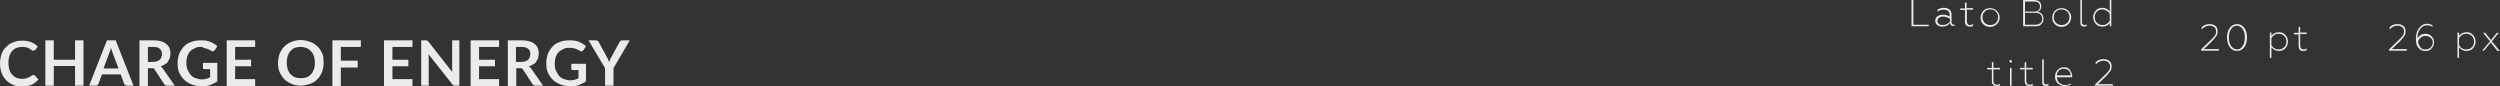 <?xml version="1.0" encoding="UTF-8"?> <!-- Generator: Adobe Illustrator 18.0.0, SVG Export Plug-In . SVG Version: 6.00 Build 0) --> <svg xmlns="http://www.w3.org/2000/svg" xmlns:xlink="http://www.w3.org/1999/xlink" id="Слой_1" x="0px" y="0px" viewBox="0 0 799.5 27.5" xml:space="preserve"><rect x="0" y="0" width="799.5" height="27.5" fill="#333333" stroke="none"/> <g> <g> <g> <path fill="#EBEBEB" d="M616.7,8.4h-5.4V0h0.6v7.9h4.9V8.4z"></path> <path fill="#EBEBEB" d="M621.1,8.5c-0.6,0-1.1-0.2-1.6-0.5c-0.4-0.3-0.6-0.8-0.6-1.4c0-0.6,0.2-1,0.7-1.4c0.4-0.3,1-0.5,1.7-0.5 c0.8,0,1.6,0.2,2.2,0.6V4.7c0-1.1-0.7-1.6-2-1.6c-0.7,0-1.3,0.2-1.9,0.6V3.1c0.6-0.4,1.3-0.6,2-0.6c0.8,0,1.4,0.2,1.8,0.5 c0.4,0.4,0.7,0.9,0.7,1.6v2.5c0,0.2,0.1,0.4,0.2,0.6c0.1,0.1,0.3,0.2,0.5,0.2c0.1,0,0.2,0,0.3-0.1v0.4c-0.1,0.1-0.3,0.1-0.5,0.1 c-0.3,0-0.5-0.1-0.7-0.3c-0.2-0.2-0.3-0.4-0.3-0.7C623,8.2,622.2,8.5,621.1,8.5z M621.3,8c0.5,0,0.9-0.1,1.3-0.3 c0.4-0.2,0.7-0.5,1-0.8V6c-0.7-0.4-1.4-0.7-2.1-0.7c-0.6,0-1.1,0.1-1.4,0.4c-0.4,0.3-0.5,0.6-0.5,1c0,0.4,0.2,0.8,0.5,1 C620.3,7.9,620.8,8,621.3,8z"></path> <path fill="#EBEBEB" d="M629.9,8.5c-0.5,0-0.9-0.1-1.1-0.4c-0.3-0.3-0.4-0.7-0.4-1.2V3.2h-1.5V2.7h1.5V0.8h0.5v1.8h2.1v0.5H629 v3.6c0,0.5,0.1,0.8,0.3,1S629.6,8,630,8c0.3,0,0.7-0.1,1-0.3v0.5C630.8,8.5,630.4,8.5,629.9,8.5z"></path> <path fill="#EBEBEB" d="M638.6,7.7c-0.6,0.6-1.3,0.9-2.2,0.9c-0.9,0-1.6-0.3-2.2-0.9c-0.6-0.6-0.8-1.3-0.8-2.1 c0-0.8,0.3-1.5,0.8-2.1c0.6-0.6,1.3-0.9,2.2-0.9c0.9,0,1.6,0.3,2.2,0.9c0.6,0.6,0.9,1.3,0.9,2.1C639.5,6.4,639.2,7.1,638.6,7.7z M634.7,7.3c0.5,0.5,1.1,0.7,1.8,0.7c0.7,0,1.3-0.2,1.8-0.7c0.5-0.5,0.7-1.1,0.7-1.8c0-0.7-0.2-1.3-0.7-1.8 c-0.5-0.5-1.1-0.7-1.8-0.7s-1.3,0.2-1.8,0.7c-0.5,0.5-0.7,1.1-0.7,1.8C634,6.2,634.2,6.8,634.7,7.3z"></path> <path fill="#EBEBEB" d="M651,8.4H647V0h3.5c0.7,0,1.3,0.2,1.7,0.5c0.4,0.4,0.6,0.9,0.6,1.5c0,0.9-0.4,1.5-1.2,1.8 c0.6,0.1,1.1,0.3,1.4,0.7s0.5,0.9,0.5,1.5c0,0.7-0.2,1.3-0.7,1.7C652.5,8.2,651.8,8.4,651,8.4z M647.6,0.5v3.2h2.9 c0.6,0,1.1-0.1,1.4-0.4s0.5-0.7,0.5-1.2s-0.2-0.9-0.5-1.2c-0.3-0.3-0.8-0.4-1.4-0.4H647.6z M647.6,4.2v3.7h3.3 c0.7,0,1.2-0.2,1.6-0.5s0.6-0.8,0.6-1.4s-0.2-1-0.6-1.4s-0.9-0.5-1.6-0.5H647.6z"></path> <path fill="#EBEBEB" d="M661.5,7.7c-0.6,0.6-1.3,0.9-2.2,0.9c-0.9,0-1.6-0.3-2.2-0.9c-0.6-0.6-0.8-1.3-0.8-2.1 c0-0.8,0.3-1.5,0.8-2.1c0.6-0.6,1.3-0.9,2.2-0.9c0.9,0,1.6,0.3,2.2,0.9c0.6,0.6,0.9,1.3,0.9,2.1C662.3,6.4,662,7.1,661.5,7.7z M657.5,7.3c0.5,0.5,1.1,0.7,1.8,0.7c0.7,0,1.3-0.2,1.8-0.7c0.5-0.5,0.7-1.1,0.7-1.8c0-0.7-0.2-1.3-0.7-1.8 C660.6,3.3,660,3,659.3,3s-1.3,0.2-1.8,0.7c-0.5,0.5-0.7,1.1-0.7,1.8C656.8,6.2,657,6.8,657.5,7.3z"></path> <path fill="#EBEBEB" d="M666.5,8.5c-0.4,0-0.7-0.1-0.9-0.3c-0.2-0.2-0.3-0.6-0.3-1V0h0.5v7.1c0,0.6,0.3,0.9,0.9,0.9 c0.2,0,0.4-0.1,0.6-0.2v0.5C667,8.5,666.8,8.5,666.5,8.5z"></path> <path fill="#EBEBEB" d="M672.3,8.5c-0.9,0-1.6-0.3-2.1-0.9c-0.5-0.6-0.8-1.3-0.8-2.1c0-0.8,0.3-1.5,0.8-2.1 c0.5-0.6,1.2-0.9,2.1-0.9c1,0,1.8,0.4,2.4,1.2V0h0.5v8.4h-0.5v-1C674.1,8.2,673.3,8.5,672.3,8.5z M672.4,8c0.5,0,1-0.1,1.4-0.4 s0.7-0.6,0.9-1V4.5c-0.2-0.4-0.5-0.8-0.9-1S672.9,3,672.4,3c-0.7,0-1.3,0.2-1.8,0.7c-0.5,0.5-0.7,1.1-0.7,1.8 c0,0.7,0.2,1.3,0.7,1.8C671.1,7.8,671.7,8,672.4,8z"></path> </g> <g> <path fill="#EBEBEB" d="M638.5,27.5c-0.5,0-0.9-0.1-1.1-0.4c-0.3-0.3-0.4-0.7-0.4-1.2v-3.7h-1.5v-0.5h1.5v-1.8h0.5v1.8h2.1v0.5 h-2.1v3.6c0,0.5,0.1,0.8,0.3,1c0.2,0.2,0.4,0.3,0.8,0.3c0.3,0,0.7-0.1,1-0.3v0.5C639.4,27.4,639,27.5,638.5,27.5z"></path> <path fill="#EBEBEB" d="M643.3,19.9c-0.1,0.1-0.3,0.2-0.4,0.1s-0.3-0.2-0.3-0.3s0-0.3,0.1-0.4c0.1-0.1,0.3-0.2,0.4-0.1 c0.2,0.1,0.3,0.2,0.3,0.3C643.5,19.7,643.5,19.8,643.3,19.9z M643.3,27.4h-0.5v-5.7h0.5V27.4z"></path> <path fill="#EBEBEB" d="M649,27.5c-0.5,0-0.9-0.1-1.1-0.4c-0.3-0.3-0.4-0.7-0.4-1.2v-3.7h-1.5v-0.5h1.5v-1.8h0.5v1.8h2.1v0.5 h-2.1v3.6c0,0.5,0.1,0.8,0.3,1c0.2,0.2,0.4,0.3,0.8,0.3c0.3,0,0.7-0.1,1-0.3v0.5C649.9,27.4,649.5,27.5,649,27.5z"></path> <path fill="#EBEBEB" d="M654.3,27.5c-0.4,0-0.7-0.1-0.9-0.3c-0.2-0.2-0.3-0.6-0.3-1V19h0.5v7.1c0,0.6,0.3,0.9,0.9,0.9 c0.2,0,0.4-0.1,0.6-0.2v0.5C654.9,27.5,654.6,27.5,654.3,27.5z"></path> <path fill="#EBEBEB" d="M660.3,27.5c-0.9,0-1.6-0.3-2.2-0.8c-0.6-0.6-0.9-1.3-0.9-2.2c0-0.9,0.3-1.6,0.8-2.1 c0.5-0.6,1.2-0.9,2.1-0.9c0.5,0,0.9,0.1,1.2,0.3c0.4,0.2,0.6,0.4,0.8,0.8c0.4,0.6,0.6,1.2,0.6,1.9v0.2h-4.9 c0,0.7,0.3,1.3,0.8,1.8c0.5,0.4,1.1,0.7,1.9,0.7c0.7,0,1.3-0.2,1.8-0.5V27C661.8,27.3,661.2,27.5,660.3,27.5z M657.8,24.1h4.4 c0-0.2,0-0.5-0.1-0.7c-0.1-0.2-0.2-0.5-0.4-0.7c-0.2-0.2-0.4-0.4-0.7-0.5s-0.6-0.2-1-0.2c-0.7,0-1.2,0.2-1.6,0.6 C658,23.1,657.8,23.6,657.8,24.1z"></path> <path fill="#EBEBEB" d="M675.6,27.4h-5.6l0-0.4l3-2.9c0.7-0.6,1.1-1.1,1.4-1.5c0.3-0.4,0.4-0.9,0.4-1.4c0-0.5-0.2-1-0.6-1.3 c-0.4-0.3-0.9-0.5-1.5-0.5c-0.9,0-1.7,0.4-2.5,1.2v-0.7c0.7-0.7,1.5-1,2.5-1c0.8,0,1.4,0.2,1.9,0.6c0.5,0.4,0.7,1,0.7,1.7 c0,0.6-0.1,1.1-0.4,1.5c-0.3,0.5-0.8,1-1.4,1.7l-2.6,2.5h4.8V27.4z"></path> </g> </g> <g> <path fill="#EBEBEB" d="M709.5,16.2h-5.6l0-0.4l3-2.9c0.7-0.6,1.1-1.1,1.4-1.5c0.3-0.4,0.4-0.9,0.4-1.4c0-0.5-0.2-1-0.6-1.3 s-0.9-0.5-1.5-0.5c-0.9,0-1.7,0.4-2.5,1.2V8.7c0.7-0.7,1.5-1,2.5-1c0.8,0,1.4,0.2,1.9,0.6c0.5,0.4,0.7,1,0.7,1.7 c0,0.6-0.1,1.1-0.4,1.5c-0.3,0.5-0.8,1-1.4,1.7l-2.6,2.5h4.8V16.2z"></path> <path fill="#EBEBEB" d="M715.4,16.3c-0.9,0-1.7-0.4-2.3-1.2c-0.6-0.8-0.9-1.9-0.9-3.1c0-1.2,0.3-2.3,0.9-3.1 c0.6-0.8,1.4-1.2,2.3-1.2c0.9,0,1.7,0.4,2.3,1.2c0.6,0.8,0.9,1.9,0.9,3.1s-0.3,2.3-0.9,3.1C717.1,15.9,716.3,16.3,715.4,16.3z M715.4,15.8c0.8,0,1.4-0.4,1.8-1.1c0.5-0.7,0.7-1.6,0.7-2.7c0-1.1-0.2-2-0.7-2.7c-0.5-0.7-1.1-1.1-1.8-1.1 c-0.8,0-1.4,0.4-1.9,1.1c-0.5,0.7-0.7,1.7-0.7,2.7c0,1.1,0.2,2,0.7,2.7C714,15.4,714.7,15.8,715.4,15.8z"></path> <path fill="#EBEBEB" d="M728.8,10.3c0.9,0,1.6,0.3,2.1,0.9c0.5,0.6,0.8,1.3,0.8,2.1c0,0.8-0.3,1.5-0.8,2.1s-1.2,0.9-2.1,0.9 c-1,0-1.8-0.4-2.4-1.2v3.4h-0.5v-8.1h0.5v1C727,10.7,727.8,10.3,728.8,10.3z M728.7,10.8c-0.5,0-1,0.1-1.4,0.4 c-0.4,0.3-0.7,0.6-0.9,1v2.2c0.2,0.4,0.5,0.8,0.9,1c0.4,0.3,0.9,0.4,1.4,0.4c0.7,0,1.3-0.2,1.8-0.7c0.5-0.5,0.7-1.1,0.7-1.8 c0-0.7-0.2-1.3-0.7-1.8C730,11,729.4,10.8,728.7,10.8z"></path> <path fill="#EBEBEB" d="M736.6,16.3c-0.5,0-0.9-0.1-1.1-0.4c-0.3-0.3-0.4-0.7-0.4-1.2v-3.7h-1.5v-0.5h1.5V8.6h0.5v1.8h2.1v0.5 h-2.1v3.6c0,0.5,0.1,0.8,0.3,1s0.4,0.3,0.8,0.3c0.3,0,0.7-0.1,1-0.3v0.5C737.5,16.2,737.1,16.3,736.6,16.3z"></path> </g> <g> <path fill="#EBEBEB" d="M769.6,16.2h-5.6l0-0.4l3-2.9c0.7-0.6,1.1-1.1,1.4-1.5c0.3-0.4,0.4-0.9,0.4-1.4c0-0.5-0.2-1-0.6-1.3 s-0.9-0.5-1.5-0.5c-0.9,0-1.7,0.4-2.5,1.2V8.7c0.7-0.7,1.5-1,2.5-1c0.8,0,1.4,0.2,1.9,0.6c0.5,0.4,0.7,1,0.7,1.7 c0,0.6-0.1,1.1-0.4,1.5c-0.3,0.5-0.8,1-1.4,1.7l-2.6,2.5h4.8V16.2z"></path> <path fill="#EBEBEB" d="M775.7,16.3c-1,0-1.7-0.3-2.3-1c-0.6-0.7-0.8-1.6-0.8-2.9c0-1.4,0.3-2.5,1-3.4c0.7-0.9,1.5-1.4,2.6-1.4 c0.7,0,1.3,0.2,1.7,0.5v0.5c-0.5-0.4-1.1-0.5-1.7-0.5c-0.7,0-1.2,0.2-1.7,0.6c-0.9,0.8-1.4,2-1.4,3.6c0.2-0.4,0.6-0.8,1-1.1 c0.5-0.3,1-0.4,1.6-0.4c0.8,0,1.4,0.3,1.9,0.8c0.5,0.5,0.8,1.1,0.8,1.9c0,0.8-0.3,1.5-0.8,2C777.2,16.1,776.5,16.3,775.7,16.3z M775.7,15.8c0.6,0,1.2-0.2,1.6-0.6c0.4-0.4,0.7-1,0.7-1.6c0-0.6-0.2-1.2-0.7-1.5c-0.4-0.4-1-0.6-1.6-0.6c-0.6,0-1.1,0.2-1.5,0.5 c-0.5,0.4-0.8,0.8-0.9,1.3c0.1,0.8,0.4,1.4,0.8,1.9S775,15.8,775.7,15.8z"></path> <path fill="#EBEBEB" d="M788.8,10.3c0.9,0,1.6,0.3,2.1,0.9s0.8,1.3,0.8,2.1c0,0.8-0.3,1.5-0.8,2.1s-1.2,0.9-2.1,0.9 c-1,0-1.8-0.4-2.4-1.2v3.4h-0.5v-8.1h0.5v1C787,10.7,787.8,10.3,788.8,10.3z M788.7,10.8c-0.5,0-1,0.1-1.4,0.4s-0.7,0.6-0.9,1v2.2 c0.2,0.4,0.5,0.8,0.9,1c0.4,0.3,0.9,0.4,1.4,0.4c0.7,0,1.3-0.2,1.8-0.7c0.5-0.5,0.7-1.1,0.7-1.8c0-0.7-0.2-1.3-0.7-1.8 C790,11,789.4,10.8,788.7,10.8z"></path> <path fill="#EBEBEB" d="M794.4,16.2h-0.6l2.5-3l-2.2-2.7h0.7l1.8,2.3l1.9-2.3h0.6l-2.2,2.7l2.5,3.1h-0.7l-2.2-2.7L794.4,16.2z"></path> </g> <g> <g> <path fill="#EBEBEB" d="M10.8,24c0.1,0,0.3,0.1,0.4,0.2l1.1,1.2c-0.6,0.7-1.3,1.3-2.2,1.7c-0.9,0.4-1.9,0.6-3.1,0.6 c-1.1,0-2-0.2-2.9-0.6c-0.9-0.4-1.6-0.9-2.2-1.5c-0.6-0.7-1.1-1.4-1.4-2.3c-0.3-0.9-0.5-1.9-0.5-3c0-1.1,0.2-2.1,0.5-3 c0.3-0.9,0.8-1.7,1.5-2.3c0.6-0.7,1.4-1.2,2.3-1.5c0.9-0.4,1.8-0.5,2.9-0.5c1.1,0,2,0.2,2.8,0.5c0.8,0.3,1.5,0.8,2.1,1.4 l-0.9,1.2C11.1,16,11,16,10.9,16.1s-0.2,0.1-0.3,0.1c-0.1,0-0.2,0-0.3-0.1C10.2,16,10,16,9.9,15.9s-0.3-0.2-0.4-0.3 c-0.2-0.1-0.4-0.2-0.6-0.3c-0.2-0.1-0.5-0.2-0.8-0.2c-0.3-0.1-0.6-0.1-1-0.1c-0.6,0-1.2,0.1-1.8,0.3s-1,0.6-1.4,1 c-0.4,0.4-0.7,1-0.9,1.6c-0.2,0.6-0.3,1.3-0.3,2.2c0,0.8,0.1,1.5,0.3,2.2c0.2,0.6,0.5,1.2,0.9,1.6c0.4,0.4,0.9,0.8,1.4,1 c0.5,0.2,1.1,0.3,1.7,0.3c0.4,0,0.7,0,1-0.1c0.3,0,0.6-0.1,0.8-0.2c0.2-0.1,0.5-0.2,0.7-0.3c0.2-0.1,0.4-0.3,0.7-0.5 c0.1-0.1,0.1-0.1,0.2-0.1C10.6,24,10.7,24,10.8,24z"></path> <path fill="#EBEBEB" d="M26.7,12.9v14.5H24v-6.3h-6.8v6.3h-2.7V12.9h2.7v6.2H24v-6.2H26.7z"></path> <path fill="#EBEBEB" d="M42.7,27.4h-2.1c-0.2,0-0.4-0.1-0.6-0.2c-0.1-0.1-0.3-0.3-0.3-0.4l-1.1-3h-6l-1.1,3 c-0.1,0.2-0.2,0.3-0.3,0.4s-0.3,0.2-0.6,0.2h-2.1l5.7-14.5H37L42.7,27.4z M37.9,21.9l-1.8-4.8c-0.1-0.2-0.2-0.5-0.3-0.8 c-0.1-0.3-0.2-0.6-0.3-1c-0.1,0.3-0.2,0.7-0.3,1s-0.2,0.6-0.3,0.8l-1.8,4.8H37.9z"></path> <path fill="#EBEBEB" d="M55.9,27.4h-2.4c-0.5,0-0.8-0.2-1-0.5l-3-4.6c-0.1-0.2-0.2-0.3-0.4-0.4c-0.1-0.1-0.3-0.1-0.6-0.1h-1.2 v5.7h-2.7V12.9H49c1,0,1.8,0.1,2.5,0.3c0.7,0.2,1.3,0.5,1.7,0.9c0.5,0.4,0.8,0.8,1,1.3c0.2,0.5,0.3,1.1,0.3,1.7 c0,0.5-0.1,0.9-0.2,1.4c-0.1,0.4-0.4,0.8-0.6,1.2s-0.6,0.7-1,0.9s-0.8,0.5-1.4,0.6c0.2,0.1,0.3,0.2,0.5,0.4 c0.1,0.1,0.3,0.3,0.4,0.5L55.9,27.4z M48.9,19.8c0.5,0,0.9-0.1,1.3-0.2c0.4-0.1,0.7-0.3,0.9-0.5c0.2-0.2,0.4-0.5,0.5-0.8 c0.1-0.3,0.2-0.6,0.2-1c0-0.7-0.2-1.3-0.7-1.7C50.7,15.2,50,15,49,15h-1.7v4.8H48.9z"></path> <path fill="#EBEBEB" d="M69.5,20.1V26c-0.7,0.5-1.5,0.9-2.3,1.2s-1.7,0.4-2.7,0.4c-1.2,0-2.2-0.2-3.2-0.6c-1-0.4-1.8-0.9-2.4-1.5 c-0.7-0.7-1.2-1.4-1.6-2.3c-0.4-0.9-0.5-1.9-0.5-3c0-1.1,0.2-2.1,0.5-3c0.4-0.9,0.9-1.7,1.5-2.3c0.6-0.7,1.4-1.2,2.4-1.5 c0.9-0.4,2-0.5,3.1-0.5c0.6,0,1.1,0,1.6,0.1c0.5,0.1,1,0.2,1.4,0.4c0.4,0.2,0.8,0.4,1.2,0.6c0.4,0.2,0.7,0.5,1,0.8l-0.8,1.2 c-0.1,0.2-0.3,0.3-0.5,0.4s-0.4,0-0.6-0.1c-0.2-0.1-0.4-0.3-0.7-0.4c-0.2-0.1-0.5-0.2-0.7-0.3c-0.3-0.1-0.6-0.2-0.9-0.2 C65,15.1,64.6,15,64.2,15c-0.7,0-1.4,0.1-1.9,0.4s-1.1,0.6-1.5,1s-0.7,1-0.9,1.6c-0.2,0.6-0.3,1.3-0.3,2.1c0,0.8,0.1,1.6,0.4,2.2 s0.6,1.2,1,1.7c0.4,0.4,0.9,0.8,1.6,1c0.6,0.2,1.3,0.4,2,0.4c0.5,0,1-0.1,1.4-0.2s0.8-0.3,1.2-0.5v-2.6h-1.8 c-0.2,0-0.3,0-0.4-0.1c-0.1-0.1-0.1-0.2-0.1-0.4v-1.5H69.5z"></path> <path fill="#EBEBEB" d="M75.2,15.1v4h5.1v2.1h-5.1v4.1h6.4v2.2h-9.1V12.9h9.1v2.1H75.2z"></path> <path fill="#EBEBEB" d="M103.5,20.1c0,1.1-0.2,2-0.5,2.9c-0.4,0.9-0.8,1.7-1.5,2.3c-0.6,0.7-1.4,1.2-2.3,1.5s-1.9,0.6-3,0.6 c-1.1,0-2.1-0.2-3-0.6c-0.9-0.4-1.7-0.9-2.3-1.5s-1.1-1.4-1.5-2.3c-0.4-0.9-0.5-1.9-0.5-2.9s0.2-2,0.5-2.9 c0.4-0.9,0.9-1.7,1.5-2.3s1.4-1.2,2.3-1.5c0.9-0.4,1.9-0.6,3-0.6c0.7,0,1.4,0.1,2.1,0.3s1.2,0.4,1.8,0.7s1,0.7,1.5,1.1 c0.4,0.4,0.8,0.9,1.1,1.5c0.3,0.5,0.5,1.1,0.7,1.8C103.4,18.8,103.5,19.4,103.5,20.1z M100.7,20.1c0-0.8-0.1-1.5-0.3-2.1 c-0.2-0.6-0.5-1.2-0.9-1.6c-0.4-0.4-0.9-0.8-1.4-1S96.9,15,96.2,15c-0.7,0-1.3,0.1-1.9,0.3s-1,0.6-1.4,1c-0.4,0.4-0.7,1-0.9,1.6 c-0.2,0.6-0.3,1.3-0.3,2.1s0.1,1.5,0.3,2.1c0.2,0.6,0.5,1.2,0.9,1.6c0.4,0.4,0.9,0.8,1.4,1s1.2,0.3,1.9,0.3 c0.7,0,1.3-0.1,1.9-0.3s1-0.6,1.4-1c0.4-0.4,0.7-1,0.9-1.6C100.6,21.6,100.7,20.9,100.7,20.1z"></path> <path fill="#EBEBEB" d="M109,15.1v4.3h5.4v2.2H109v5.9h-2.7V12.9h9.1v2.1H109z"></path> <path fill="#EBEBEB" d="M125.5,15.1v4h5.1v2.1h-5.1v4.1h6.4v2.2h-9.1V12.9h9.1v2.1H125.5z"></path> <path fill="#EBEBEB" d="M146.9,12.9v14.5h-1.4c-0.2,0-0.4,0-0.5-0.1c-0.1-0.1-0.3-0.2-0.4-0.4l-7.6-9.6c0,0.4,0.1,0.8,0.1,1.2 v8.9h-2.4V12.9h1.4c0.1,0,0.2,0,0.3,0s0.2,0,0.2,0.1c0.1,0,0.1,0.1,0.2,0.1c0.1,0.1,0.1,0.1,0.2,0.2l7.6,9.7c0-0.2,0-0.5,0-0.7 c0-0.2,0-0.4,0-0.6v-8.8H146.9z"></path> <path fill="#EBEBEB" d="M153.2,15.1v4h5.1v2.1h-5.1v4.1h6.4v2.2h-9.1V12.9h9.1v2.1H153.2z"></path> <path fill="#EBEBEB" d="M173.7,27.4h-2.4c-0.5,0-0.8-0.2-1-0.5l-3-4.6c-0.1-0.2-0.2-0.3-0.4-0.4c-0.1-0.1-0.3-0.1-0.6-0.1h-1.2 v5.7h-2.7V12.9h4.4c1,0,1.8,0.1,2.5,0.3c0.7,0.2,1.3,0.5,1.7,0.9c0.5,0.4,0.8,0.8,1,1.3c0.2,0.5,0.3,1.1,0.3,1.7 c0,0.5-0.1,0.9-0.2,1.4c-0.1,0.4-0.4,0.8-0.6,1.2s-0.6,0.7-1,0.9s-0.8,0.5-1.4,0.6c0.2,0.1,0.3,0.2,0.5,0.4 c0.1,0.1,0.3,0.3,0.4,0.5L173.7,27.4z M166.7,19.8c0.5,0,0.9-0.1,1.3-0.2c0.4-0.1,0.7-0.3,0.9-0.5c0.2-0.2,0.4-0.5,0.5-0.8 c0.1-0.3,0.2-0.6,0.2-1c0-0.7-0.2-1.3-0.7-1.7c-0.5-0.4-1.2-0.6-2.2-0.6h-1.7v4.8H166.7z"></path> <path fill="#EBEBEB" d="M187.4,20.1V26c-0.7,0.5-1.5,0.9-2.3,1.2s-1.7,0.4-2.7,0.4c-1.2,0-2.2-0.2-3.2-0.6 c-1-0.4-1.8-0.9-2.4-1.5c-0.7-0.7-1.2-1.4-1.6-2.3c-0.4-0.9-0.5-1.9-0.5-3c0-1.1,0.2-2.1,0.5-3c0.4-0.9,0.9-1.7,1.5-2.3 c0.6-0.7,1.4-1.2,2.4-1.5c0.9-0.4,2-0.5,3.1-0.5c0.6,0,1.1,0,1.6,0.1c0.5,0.1,1,0.2,1.4,0.4c0.4,0.2,0.8,0.4,1.2,0.6 c0.4,0.2,0.7,0.5,1,0.8l-0.8,1.2c-0.1,0.2-0.3,0.3-0.5,0.4s-0.4,0-0.6-0.1c-0.2-0.1-0.4-0.3-0.7-0.4c-0.2-0.1-0.5-0.2-0.7-0.3 c-0.3-0.1-0.6-0.2-0.9-0.2c-0.3-0.1-0.7-0.1-1.2-0.1c-0.7,0-1.4,0.1-1.9,0.4s-1.1,0.6-1.5,1s-0.7,1-0.9,1.6 c-0.2,0.6-0.3,1.3-0.3,2.1c0,0.8,0.1,1.6,0.4,2.2s0.6,1.2,1,1.7c0.4,0.4,0.9,0.8,1.6,1c0.6,0.2,1.3,0.4,2,0.4 c0.5,0,1-0.1,1.4-0.2s0.8-0.3,1.2-0.5v-2.6h-1.8c-0.2,0-0.3,0-0.4-0.1c-0.1-0.1-0.1-0.2-0.1-0.4v-1.5H187.4z"></path> <path fill="#EBEBEB" d="M196.2,21.8v5.6h-2.7v-5.6l-5.3-8.9h2.4c0.2,0,0.4,0.1,0.6,0.2s0.3,0.3,0.3,0.4l2.6,4.8 c0.2,0.3,0.3,0.6,0.4,0.8c0.1,0.3,0.2,0.5,0.3,0.8c0.1-0.3,0.2-0.5,0.3-0.8c0.1-0.3,0.2-0.5,0.4-0.8l2.6-4.8 c0.1-0.1,0.2-0.3,0.3-0.4c0.1-0.1,0.3-0.2,0.6-0.2h2.4L196.2,21.8z"></path> </g> </g> </g> </svg> 